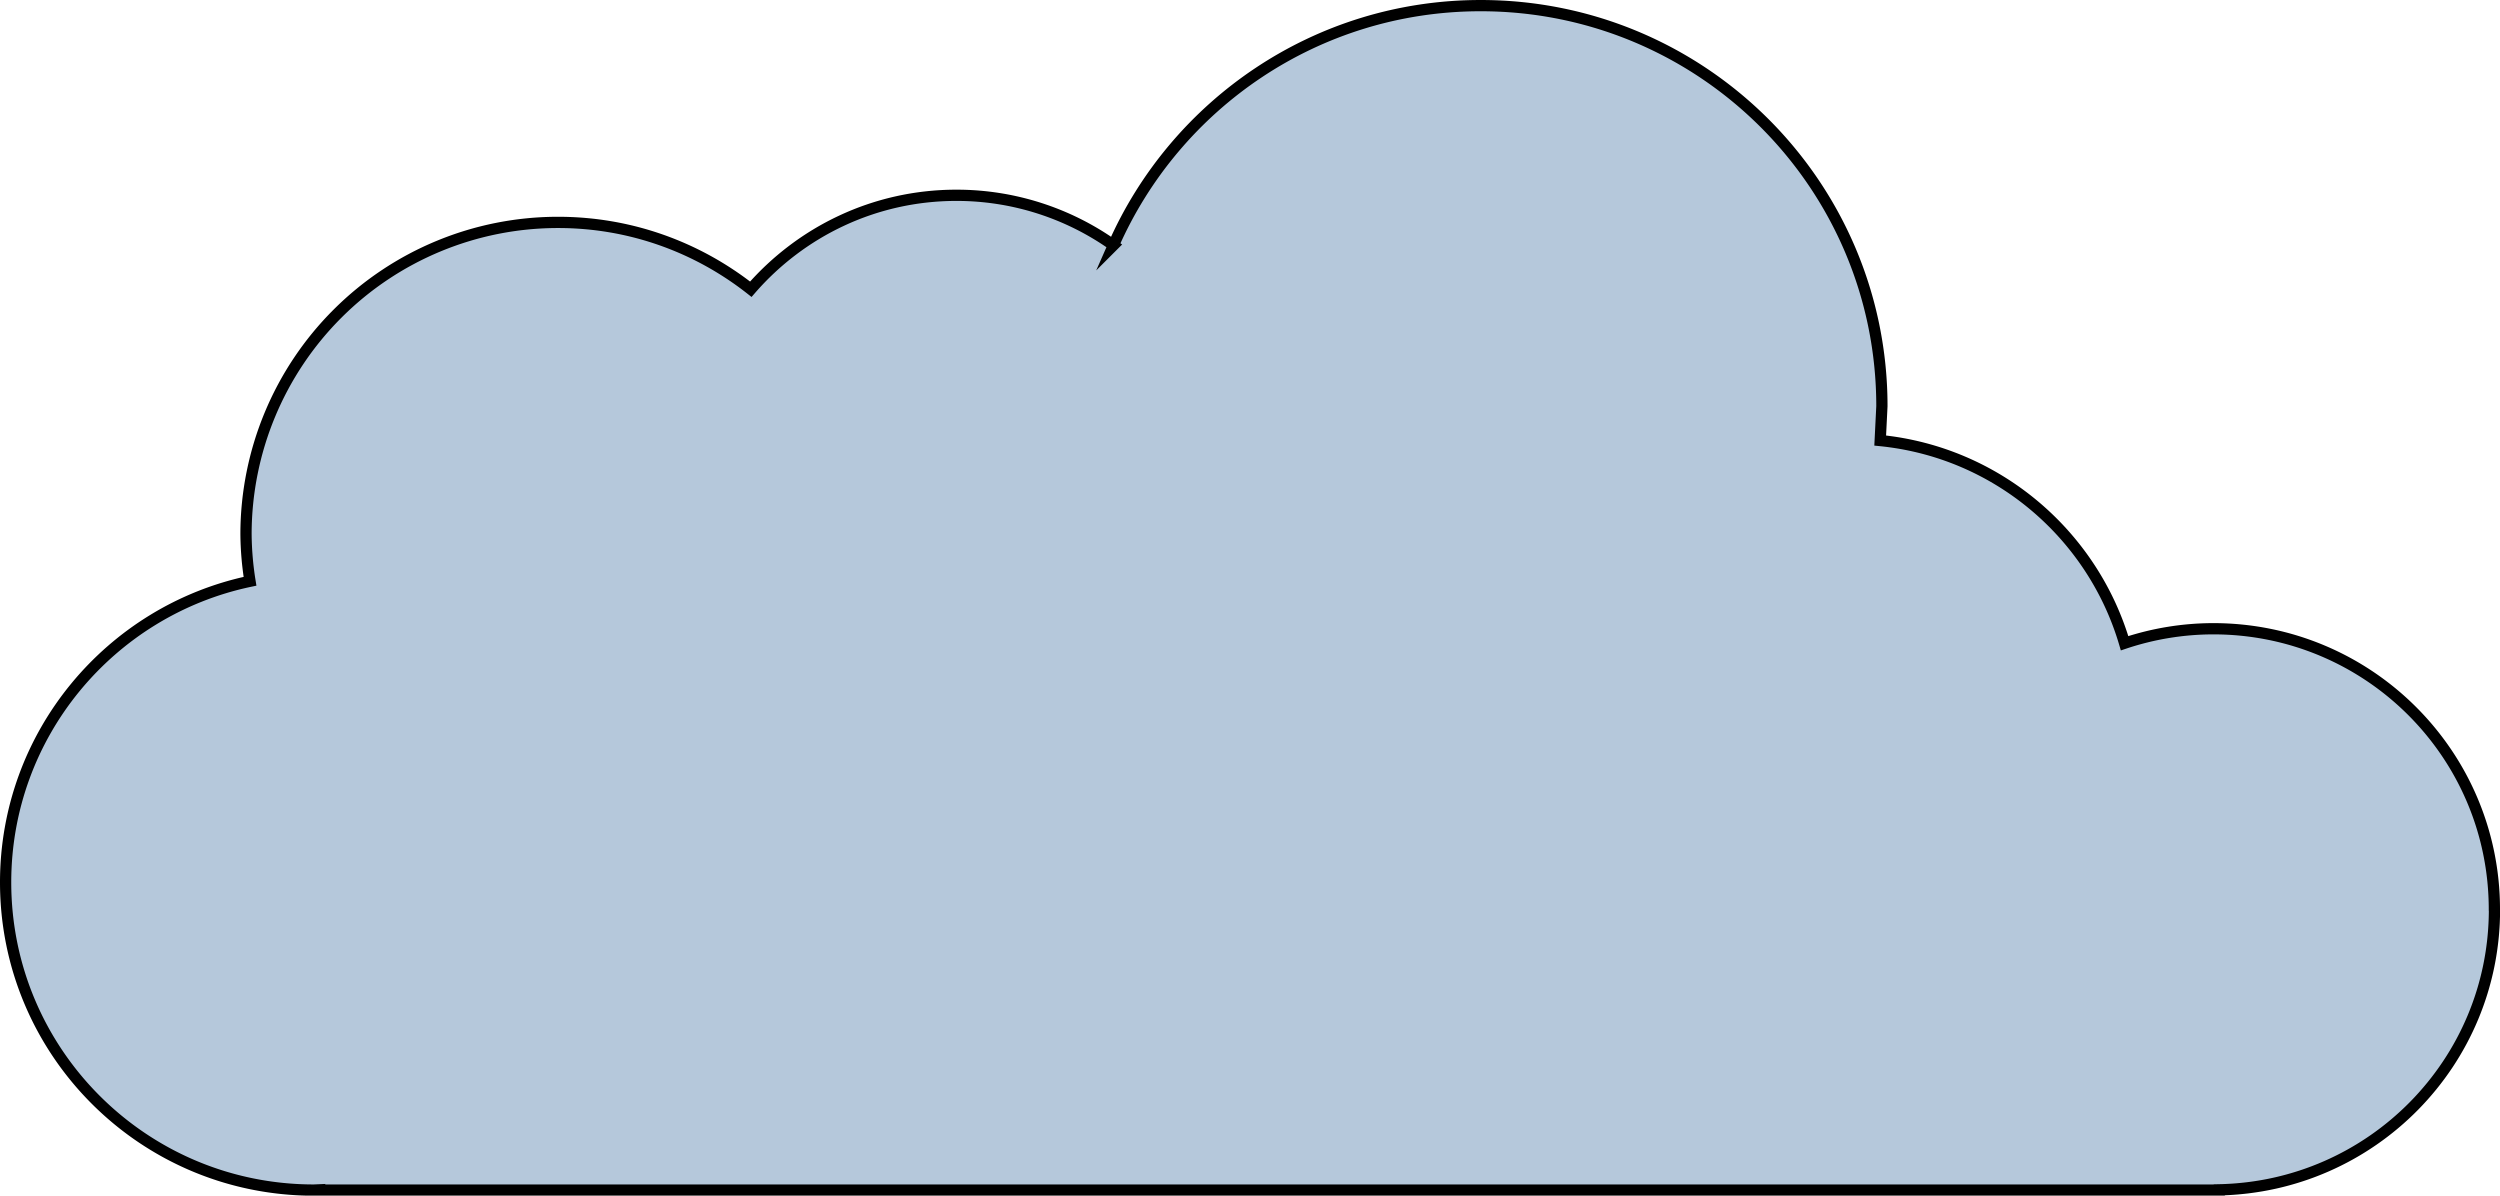<svg xmlns="http://www.w3.org/2000/svg" width="110.846" height="53.012" viewBox="0 0 29.328 14.026" xmlns:v="https://vecta.io/nano"><path d="M29.262 10.668c0-1.818-1.476-3.292-3.297-3.292a3.29 3.29 0 0 0-1.041.17c-.377-1.28-1.5-2.241-2.867-2.378l.02-.403c0-2.595-2.107-4.699-4.707-4.699-1.926 0-3.58 1.157-4.308 2.811a3.18 3.18 0 0 0-1.842-.586c-.964 0-1.826.428-2.412 1.102-.623-.49-1.407-.784-2.261-.784a3.66 3.66 0 0 0-3.661 3.655 3.66 3.66 0 0 0 .047.555C1.295 7.164.066 8.614.066 10.351c0 1.994 1.619 3.61 3.616 3.61l.068-.003v.003h22.284v-.003c1.789-.037 3.229-1.493 3.229-3.288z" fill="#b5c8db" stroke="#000" stroke-width=".132" stroke-miterlimit="10"/></svg>